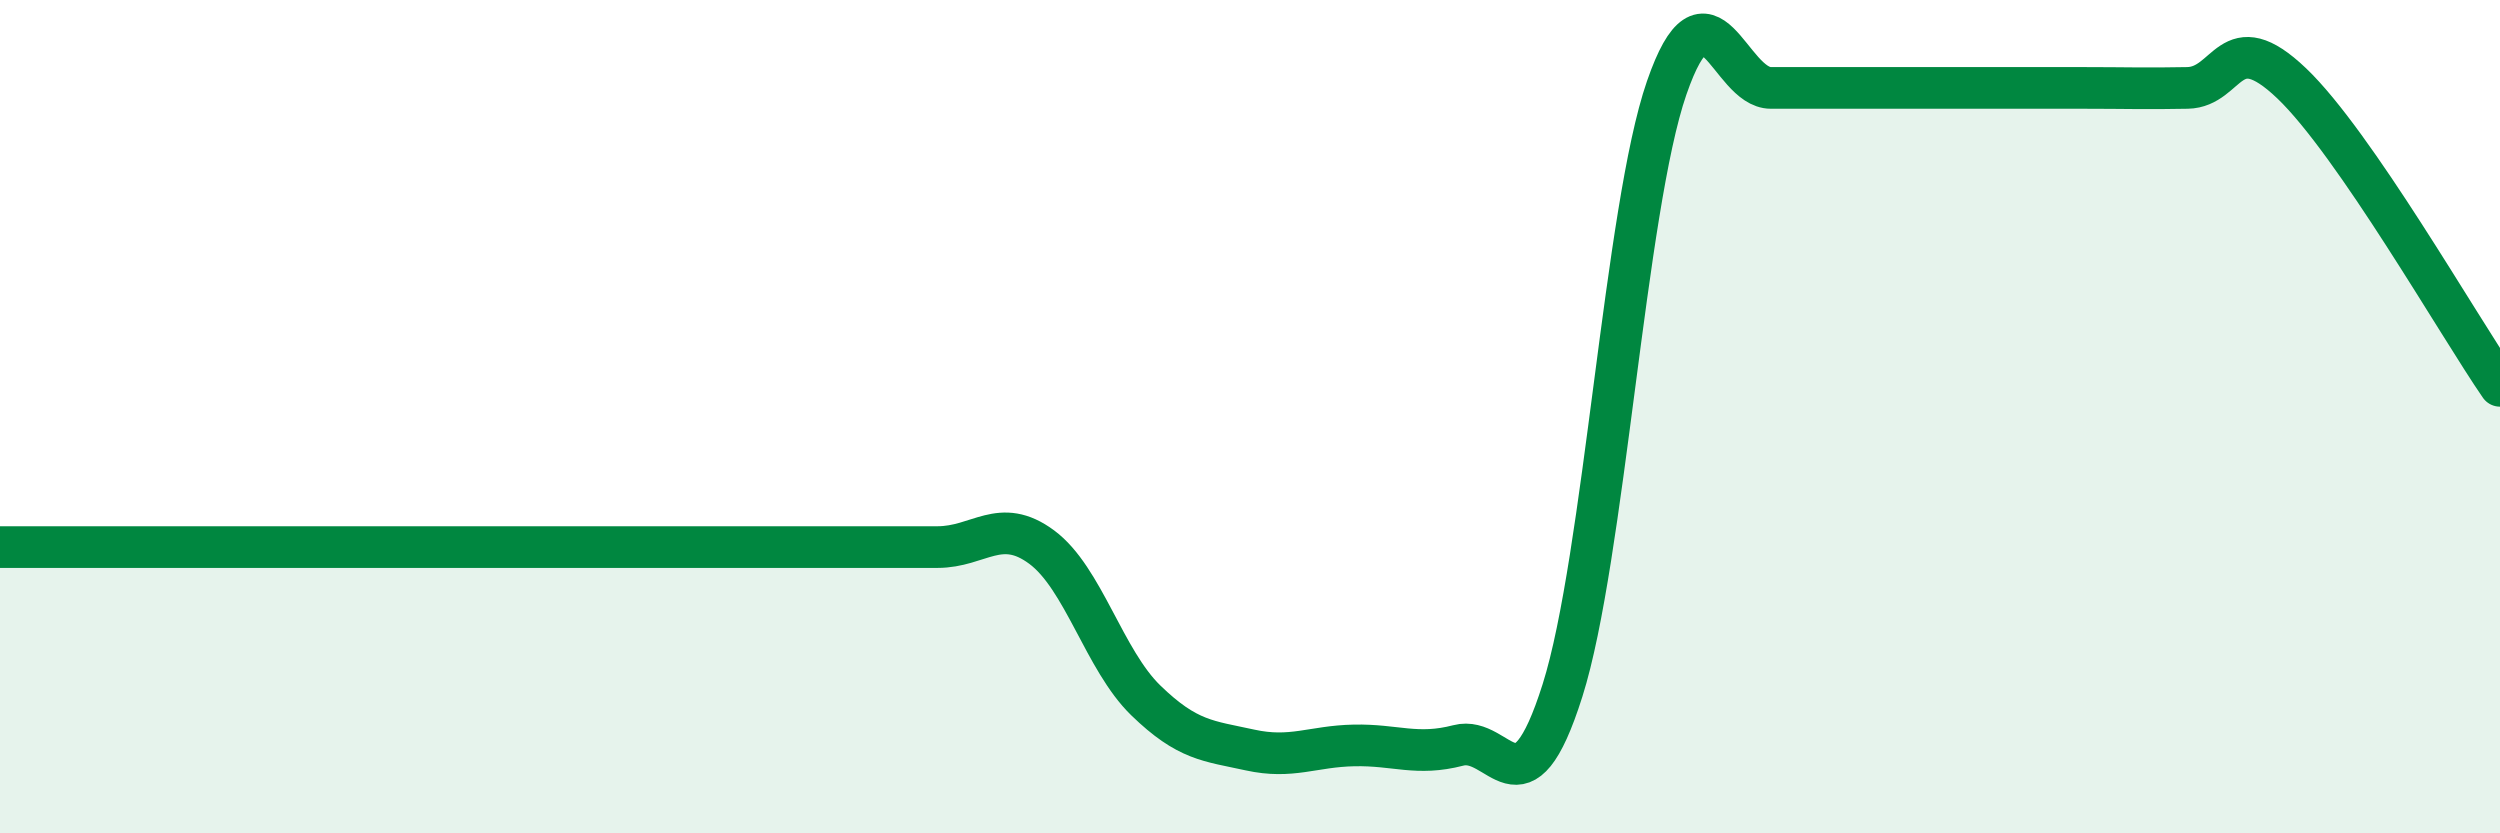 
    <svg width="60" height="20" viewBox="0 0 60 20" xmlns="http://www.w3.org/2000/svg">
      <path
        d="M 0,13.13 C 0.5,13.13 1.5,13.13 2.5,13.13 C 3.5,13.13 4,13.13 5,13.13 C 6,13.13 6.5,13.13 7.5,13.13 C 8.5,13.13 9,13.13 10,13.13 C 11,13.13 11.5,13.13 12.5,13.13 C 13.5,13.13 14,13.13 15,13.13 C 16,13.13 16.5,13.13 17.5,13.13 C 18.5,13.13 19,13.13 20,13.13 C 21,13.13 21.5,13.13 22.5,13.13 C 23.5,13.13 24,12.39 25,13.13 C 26,13.87 26.5,15.84 27.5,16.81 C 28.5,17.78 29,17.78 30,18 C 31,18.22 31.5,17.91 32.5,17.89 C 33.5,17.87 34,18.15 35,17.89 C 36,17.63 36.5,19.73 37.5,16.57 C 38.5,13.41 39,5 40,2.11 C 41,-0.78 41.5,2.11 42.5,2.11 C 43.5,2.11 44,2.11 45,2.11 C 46,2.11 46.5,2.11 47.5,2.11 C 48.5,2.11 49,2.11 50,2.11 C 51,2.11 51.5,2.13 52.5,2.11 C 53.5,2.09 53.5,0.57 55,2 C 56.5,3.43 59,7.81 60,9.26L60 20L0 20Z"
        fill="#008740"
        opacity="0.1"
        stroke-linecap="round"
        stroke-linejoin="round"
      />
      <path
        d="M 0,13.13 C 0.5,13.13 1.5,13.13 2.5,13.13 C 3.5,13.13 4,13.13 5,13.13 C 6,13.13 6.5,13.13 7.5,13.13 C 8.5,13.13 9,13.13 10,13.13 C 11,13.13 11.5,13.13 12.5,13.13 C 13.5,13.13 14,13.13 15,13.13 C 16,13.13 16.5,13.13 17.5,13.13 C 18.5,13.13 19,13.13 20,13.13 C 21,13.13 21.5,13.13 22.5,13.13 C 23.5,13.13 24,12.39 25,13.13 C 26,13.87 26.5,15.84 27.5,16.81 C 28.5,17.78 29,17.78 30,18 C 31,18.22 31.5,17.91 32.5,17.89 C 33.5,17.87 34,18.15 35,17.89 C 36,17.63 36.5,19.73 37.5,16.57 C 38.5,13.41 39,5 40,2.11 C 41,-0.78 41.5,2.11 42.5,2.11 C 43.5,2.11 44,2.11 45,2.11 C 46,2.11 46.5,2.11 47.5,2.11 C 48.5,2.11 49,2.11 50,2.11 C 51,2.11 51.5,2.13 52.5,2.11 C 53.5,2.09 53.5,0.57 55,2 C 56.5,3.43 59,7.81 60,9.26"
        stroke="#008740"
        stroke-width="1"
        fill="none"
        stroke-linecap="round"
        stroke-linejoin="round"
      />
    </svg>
  